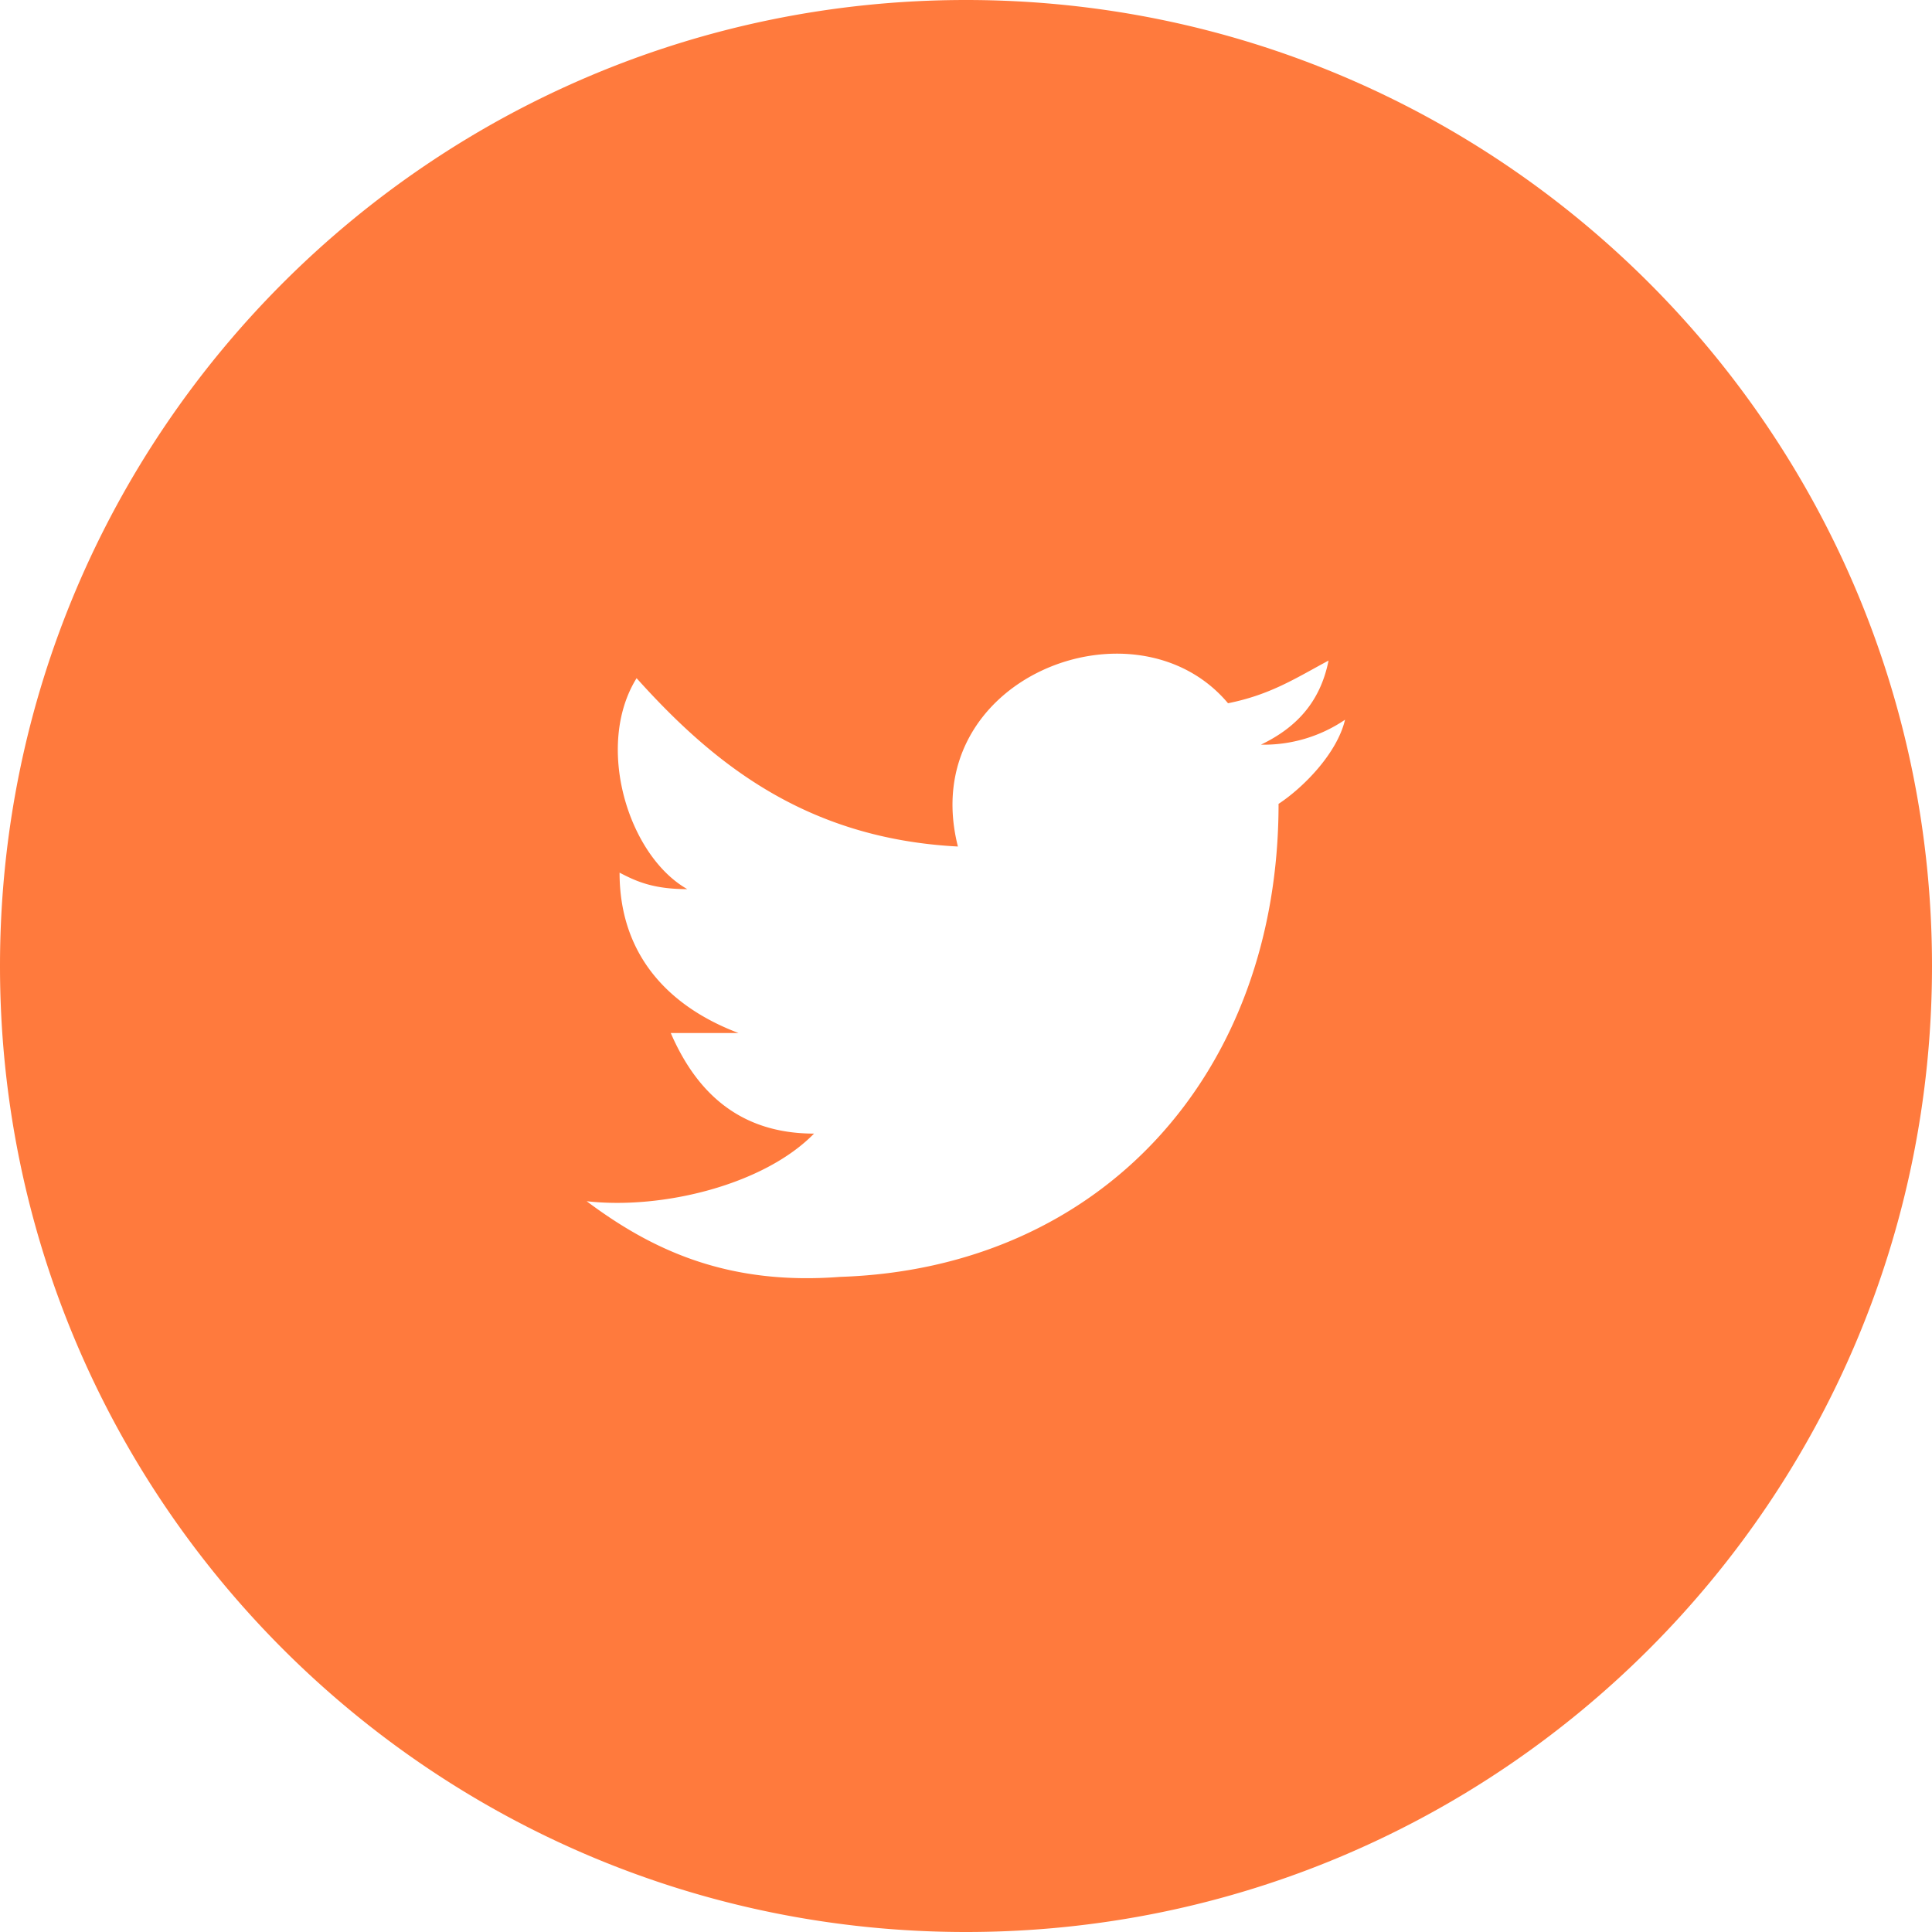 <svg xmlns="http://www.w3.org/2000/svg" xmlns:xlink="http://www.w3.org/1999/xlink" class="icon" viewBox="0 0 1024 1024" width="200" height="200"><path d="M512 1024C229.216 1024 0 794.784 0 512S229.216 0 512 0s512 229.216 512 512-229.216 512-512 512z m165.696-597.984v0.032c13.248-8.736 31.008-26.816 35.2-44.576a76.576 76.576 0 0 1-44.576 13.216c18.08-8.704 31.328-21.952 35.84-44.576-17.44 9.344-30.688 18.08-53.28 22.624-49.12-58.496-165.76-13.28-143.168 75.936-81.088-4.224-130.24-44.64-170.304-89.216-22.272 35.84-4.48 94.016 26.88 111.808-18.144 0-27.2-4.192-35.904-8.736 0 44.608 27.136 71.424 63.04 84.992H355.52c13.28 30.72 35.872 53.312 75.936 53.312-26.496 27.136-80.448 40.384-120.512 35.84 35.84 26.848 75.936 44.608 134.4 40.096 138.304-4.544 232.32-107.616 232.32-250.752z" fill="#FF7A3D"></path></svg>